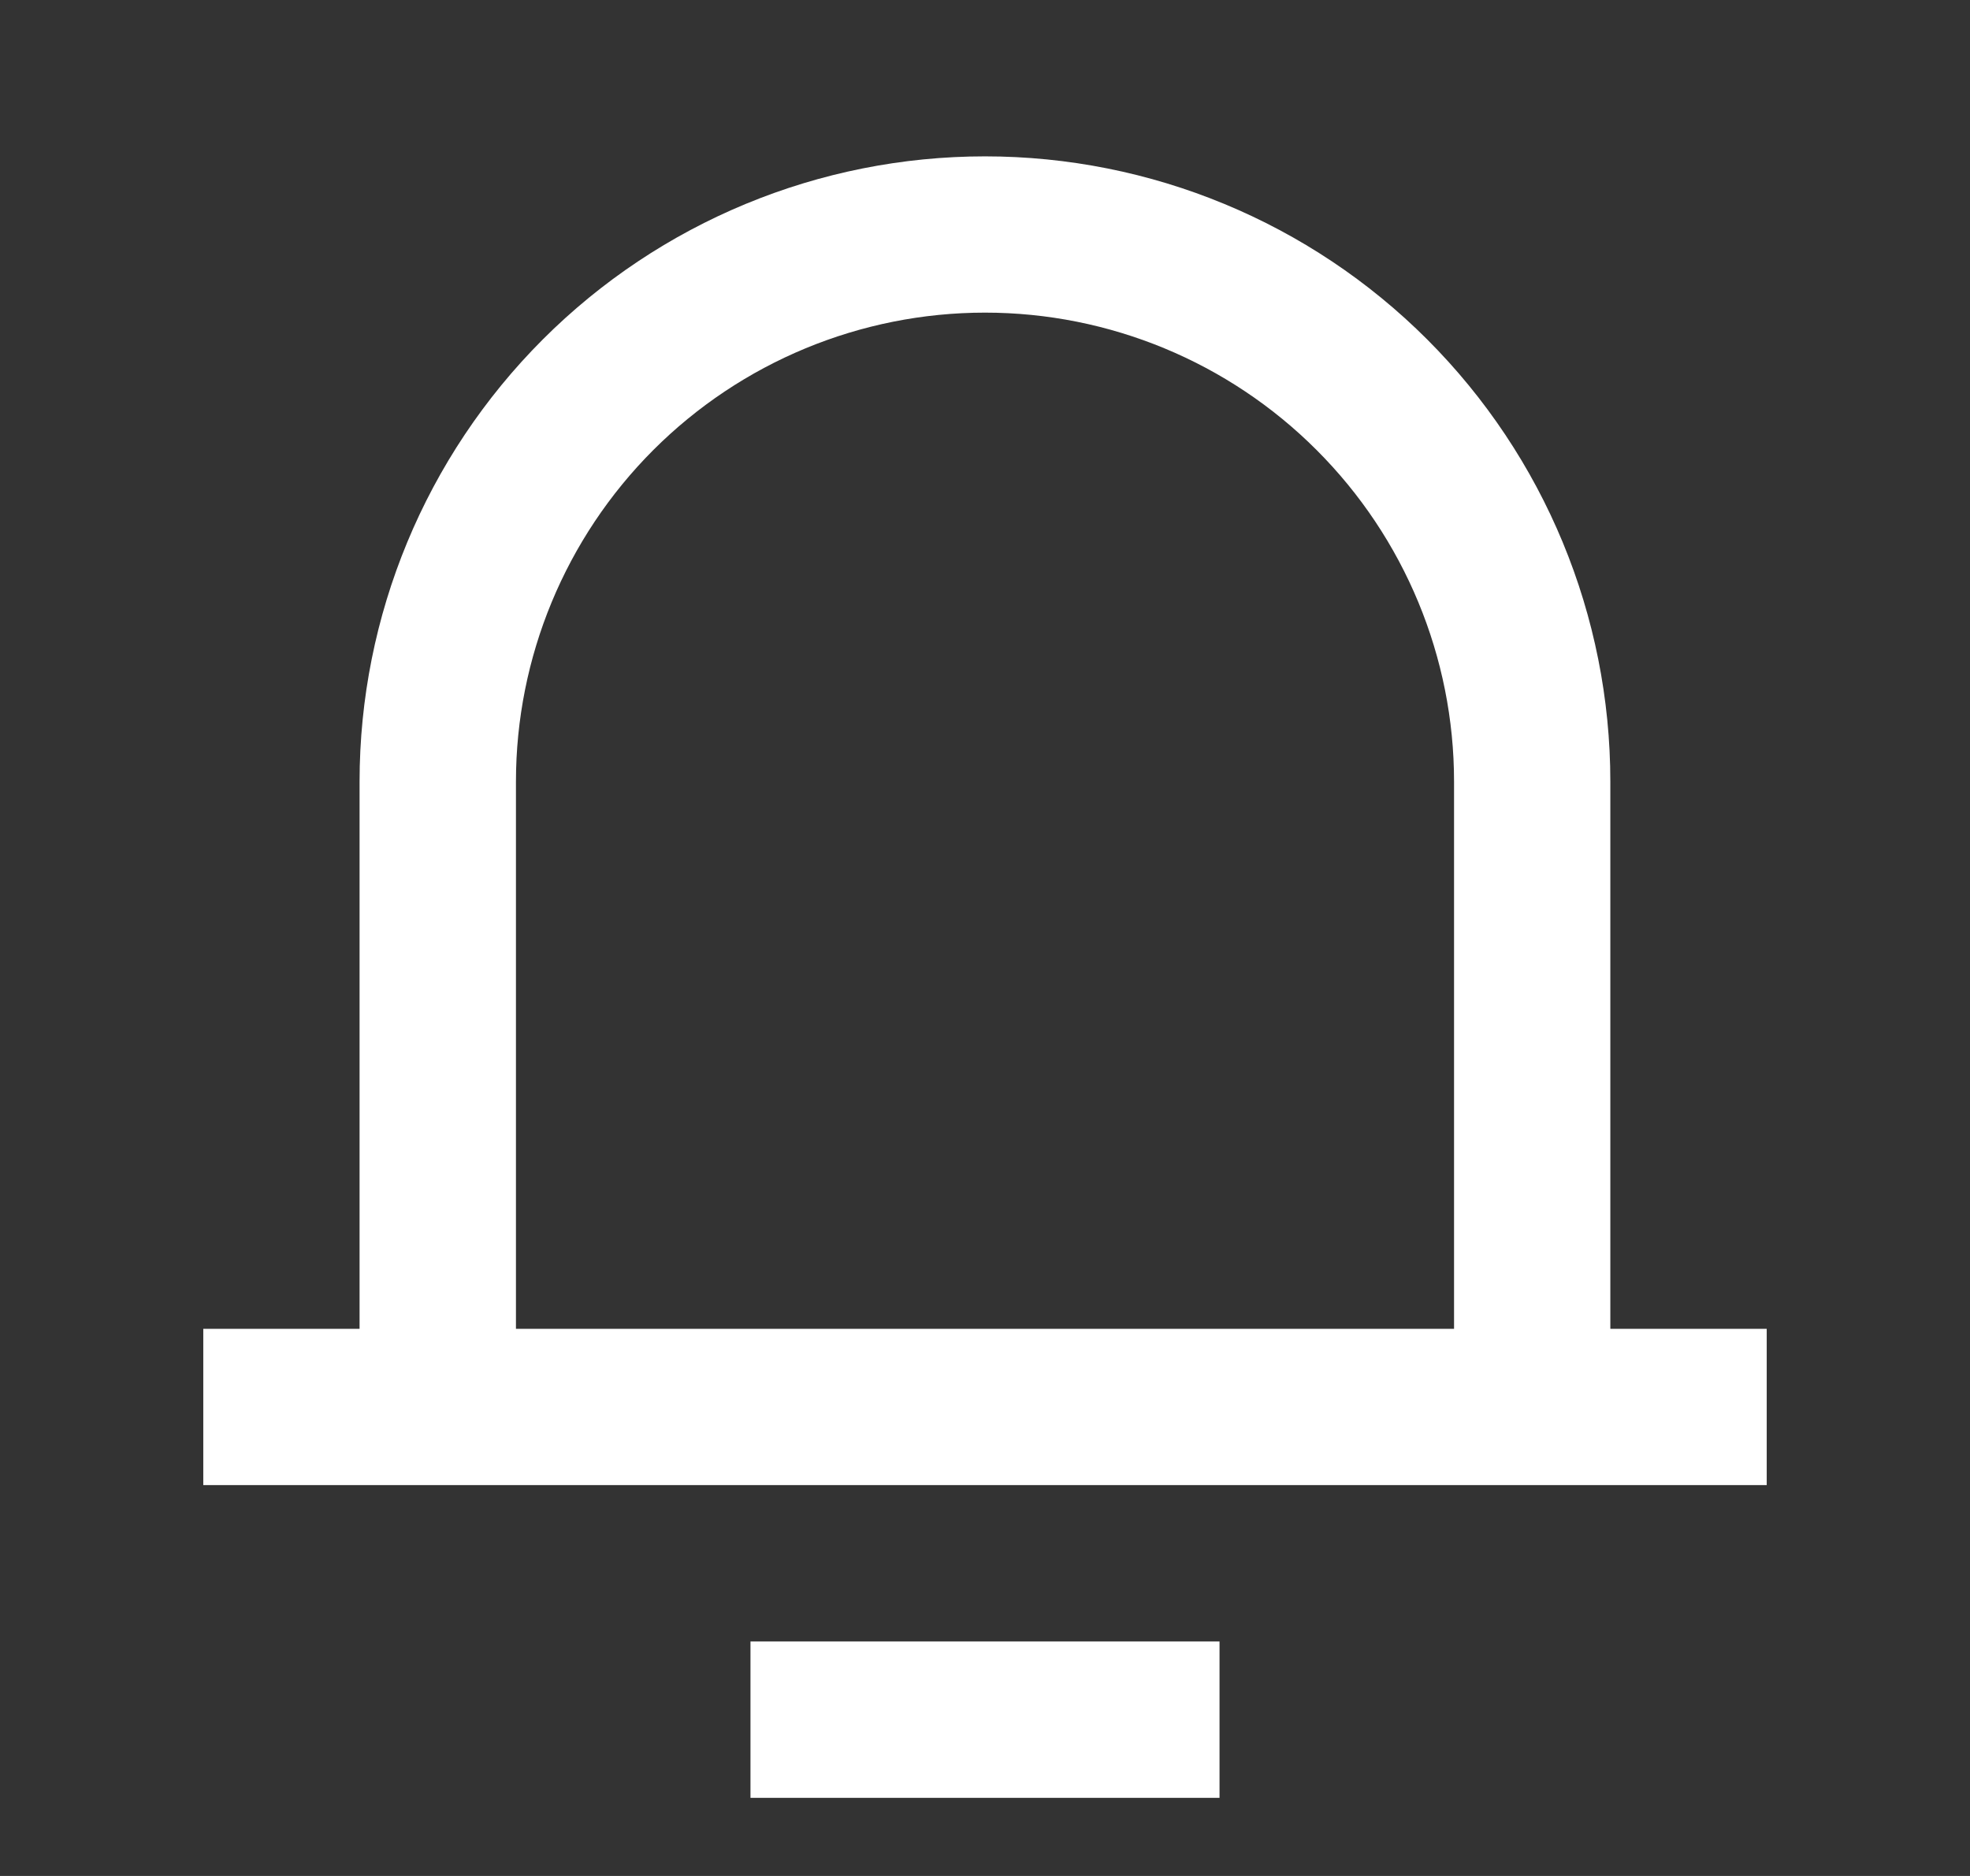 <svg width="21" height="20" viewBox="0 0 21 20" fill="none" xmlns="http://www.w3.org/2000/svg">
<rect x="0" y="0" width="21" height="20" fill="#333333" stroke="none"/>
<path d="M17.166 14.167H18.833V15.833H2.167V14.167H3.833V8.333C3.833 6.565 4.536 4.87 5.786 3.619C7.036 2.369 8.732 1.667 10.5 1.667C12.268 1.667 13.964 2.369 15.214 3.619C16.464 4.87 17.166 6.565 17.166 8.333V14.167ZM15.5 14.167V8.333C15.5 7.007 14.973 5.736 14.035 4.798C13.098 3.86 11.826 3.333 10.5 3.333C9.174 3.333 7.902 3.86 6.964 4.798C6.027 5.736 5.5 7.007 5.5 8.333V14.167H15.5ZM8 17.5H13V19.167H8V17.5Z" fill="white"/>
</svg>

